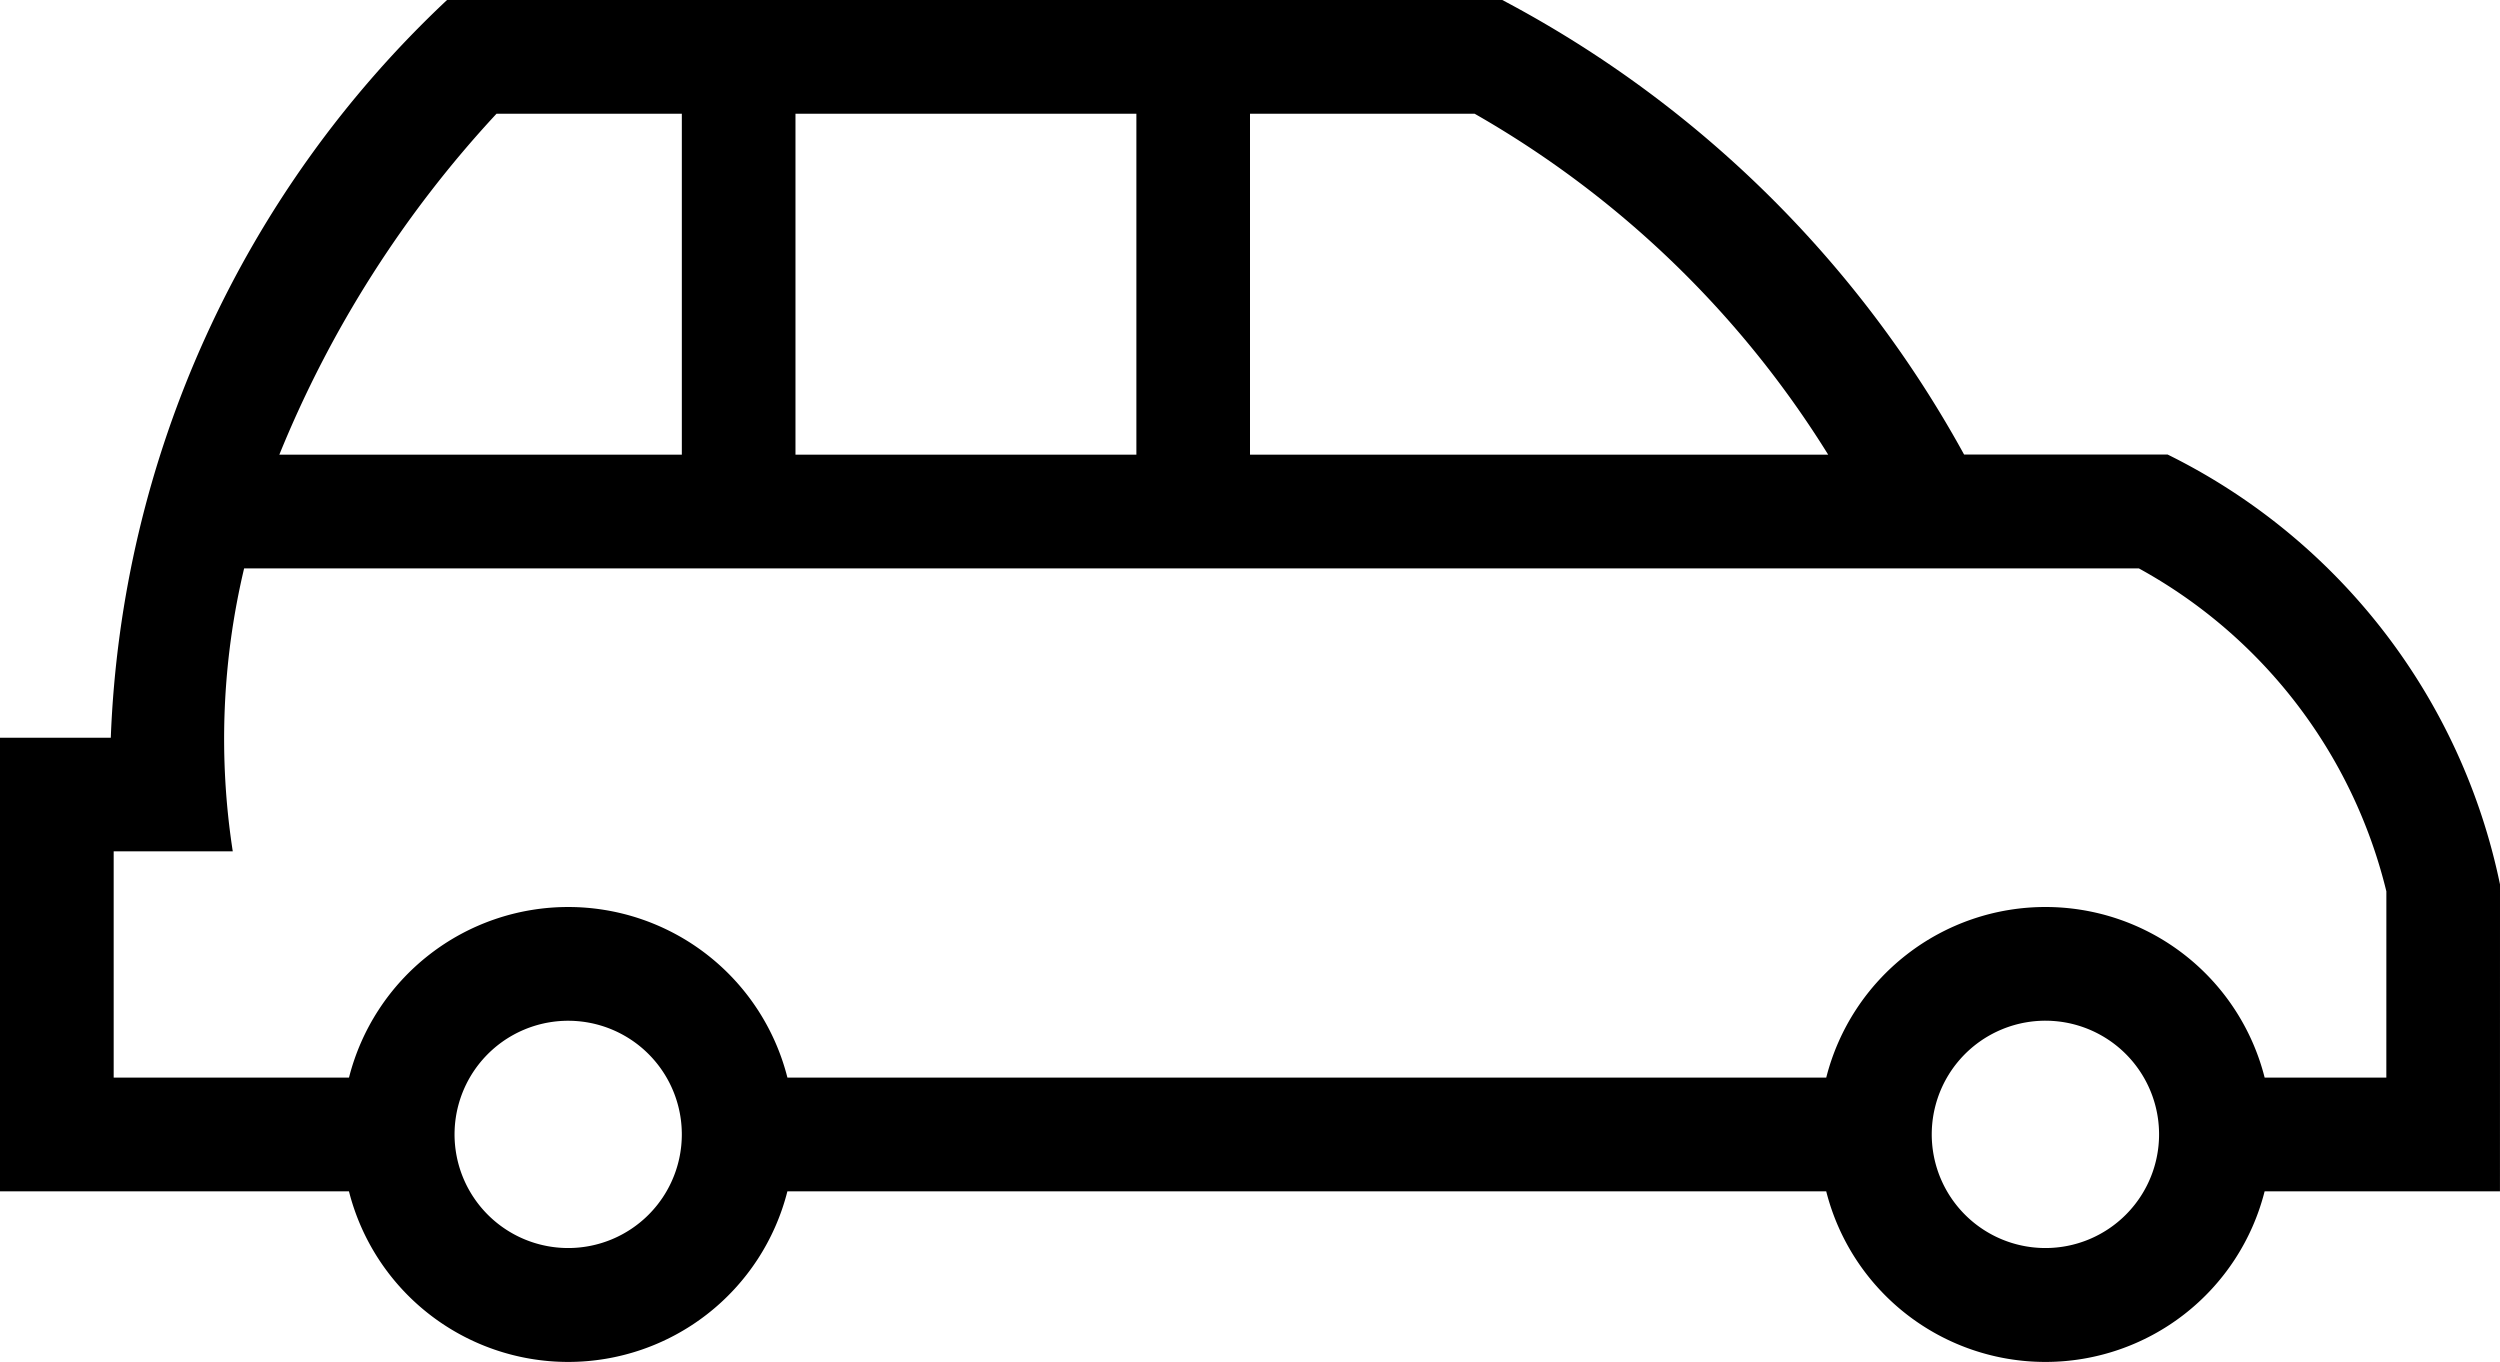 <svg xmlns="http://www.w3.org/2000/svg" width="513.34" height="279.648" viewBox="0 0 513.34 279.648">
  <path id="Secured_pickup_drop" data-name="Secured pickup &amp; drop" d="M606.67,321.79a127.109,127.109,0,0,0-68.25-88.27H496.627A231.254,231.254,0,0,0,401.8,140.188H185.123a219.2,219.2,0,0,0-69.043,151.48H93.33v93.148l71.656,0a46.435,46.435,0,0,0,90.023,0h213.31a46.432,46.432,0,0,0,90.019,0h48.324ZM468.72,233.544H350v-70h46.129a205.03,205.03,0,0,1,72.59,70Zm-212.05,0v-70h70v70Zm-61.391-70h38.055v70H150.689A230.344,230.344,0,0,1,195.279,163.544ZM210,396.454a23.333,23.333,0,1,1,16.5-6.836A23.324,23.324,0,0,1,210,396.454Zm303.33,0a23.339,23.339,0,1,1,16.5-6.836A23.315,23.315,0,0,1,513.332,396.454Zm70-35H558.344a46.432,46.432,0,0,0-90.019,0H255.015a46.435,46.435,0,0,0-90.023,0h-48.32V315h24.453a151.258,151.258,0,0,1,2.332-58.1h389.06a103.626,103.626,0,0,1,50.82,66.316Z" transform="translate(-93.33 -140.188)"/>
</svg>
